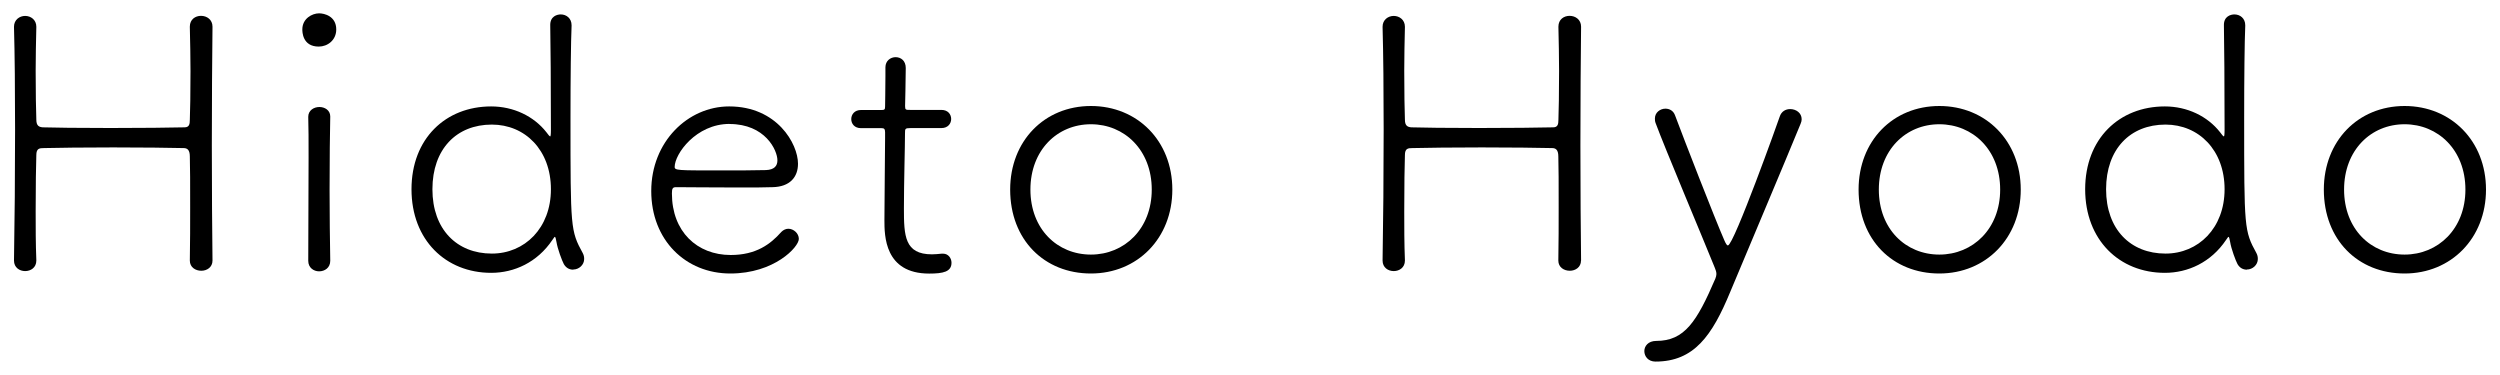 <?xml version="1.0" encoding="UTF-8"?> <svg xmlns="http://www.w3.org/2000/svg" id="_レイヤー_1" viewBox="0 0 300 45"><path d="m25.5,31.27c0,.8-.67,1.22-1.34,1.22-.71,0-1.38-.42-1.38-1.22v-.04c.04-2.1.04-4.32.04-6.33,0-2.73,0-5.03-.04-6.12,0-.84-.34-1.01-.76-1.01-1.59-.04-5.03-.08-8.43-.08s-6.75.04-8.31.08c-.55,0-.92.04-.92.84-.04,1.13-.08,3.73-.08,6.75,0,1.85,0,3.86.08,5.87v.04c0,.84-.67,1.26-1.34,1.26s-1.34-.42-1.34-1.26v-.04c.08-4.61.13-10.32.13-15.69,0-4.66-.04-9.06-.13-12.29v-.04c0-.84.67-1.3,1.34-1.3s1.34.46,1.34,1.3v.04c-.04,1.76-.08,3.57-.08,5.24,0,2.56.04,4.78.08,5.87,0,.75.34.88.76.92,1.05.04,4.53.08,8.14.08s7.38-.04,8.89-.08c.55,0,.63-.38.63-.88.04-1.01.08-3.27.08-5.87,0-1.68-.04-3.52-.08-5.29v-.04c0-.88.67-1.3,1.34-1.3.71,0,1.38.46,1.38,1.3v.04c-.04,3.57-.08,8.94-.08,14.22s.04,10.49.08,13.76v.04Z" style="stroke-width:0px;"></path><path d="m38.25,5.59c-1.97,0-1.97-1.8-1.97-2.06,0-1.3,1.17-1.93,2.01-1.93.63,0,2.06.34,2.06,1.93,0,1.3-1.05,2.06-2.1,2.06Zm1.38,25.71c0,.84-.67,1.26-1.34,1.26-.63,0-1.3-.42-1.3-1.26,0-3.57.04-8.47.04-12.38,0-1.97,0-3.69-.04-4.87v-.04c0-.76.67-1.17,1.34-1.17.63,0,1.3.38,1.3,1.13v.04c-.04,1.76-.08,5.2-.08,8.81,0,2.98.04,6.08.08,8.43v.04Z" style="stroke-width:0px;"></path><path d="m68.79,32.36c-.42,0-.84-.17-1.13-.67-.21-.38-.76-1.85-.88-2.64-.08-.46-.13-.63-.21-.63-.04,0-.13.17-.29.38-1.8,2.68-4.57,3.94-7.34,3.94-5.45,0-9.56-3.94-9.56-10.03s4.11-9.94,9.56-9.94c2.68,0,5.12,1.17,6.63,3.1.21.29.38.5.46.5.04,0,.08-.21.08-.8,0-5.03-.04-10.7-.08-12.5-.04-1.13.84-1.34,1.26-1.34.67,0,1.3.46,1.3,1.3v.08c-.08,1.8-.13,6.21-.13,11.07,0,13.21,0,13.51,1.47,16.19.13.25.17.46.17.71,0,.71-.63,1.26-1.3,1.26Zm-2.68-9.65c0-4.7-3.1-7.76-7.09-7.76-4.24,0-7.13,2.94-7.13,7.76s2.94,7.72,7.13,7.72c3.94,0,7.09-3.06,7.09-7.72Z" style="stroke-width:0px;"></path><path d="m87.63,32.82c-5.33,0-9.48-3.99-9.48-9.9s4.4-10.15,9.35-10.15c5.75,0,8.26,4.49,8.26,6.88,0,1.59-.96,2.77-3.06,2.81-.97.04-2.39.04-3.94.04-3.15,0-6.71-.04-7.63-.04-.42,0-.5.17-.5.76,0,4.57,3.02,7.38,7.05,7.38,3.06,0,4.78-1.3,6.08-2.77.25-.25.55-.38.84-.38.63,0,1.26.55,1.26,1.22,0,.97-2.94,4.15-8.22,4.15Zm-.08-17.95c-4.03,0-6.59,3.61-6.59,5.16,0,.42.38.42,5.24.42,2.18,0,4.53,0,5.71-.04,1.01-.04,1.38-.5,1.38-1.17,0-1.22-1.47-4.36-5.75-4.36Z" style="stroke-width:0px;"></path><path d="m109.27,15.37c-.67,0-.67.08-.67.63,0,1.59-.13,5.92-.13,9.02,0,3.27.08,5.5,3.36,5.5.38,0,.76-.04,1.17-.08h.17c.63,0,1.01.55,1.01,1.09,0,1.09-1.01,1.3-2.68,1.3-5.37,0-5.37-4.57-5.37-6.42,0-2.68.08-7.8.08-9.86v-.67c0-.42-.13-.5-.42-.5h-2.47c-.8,0-1.17-.55-1.17-1.09s.38-1.09,1.17-1.09h2.43c.38,0,.46-.04.46-.42,0-.17.04-2.18.04-3.65v-1.05c0-.8.63-1.22,1.22-1.22.63,0,1.22.42,1.22,1.3,0,1.22-.08,4.57-.08,4.57,0,.46.08.46.63.46h3.73c.8,0,1.17.55,1.17,1.09s-.38,1.09-1.17,1.09h-3.69Z" style="stroke-width:0px;"></path><path d="m121.22,22.75c0-5.83,4.11-10.03,9.69-10.03s9.77,4.19,9.77,10.03-4.19,10.07-9.77,10.07-9.69-4.03-9.69-10.07Zm16.99,0c0-4.74-3.27-7.84-7.3-7.84s-7.26,3.1-7.26,7.84,3.23,7.8,7.26,7.8,7.3-3.1,7.3-7.8Z" style="stroke-width:0px;"></path><path d="m189.72,31.27c0,.8-.67,1.22-1.34,1.22-.71,0-1.38-.42-1.38-1.22v-.04c.04-2.1.04-4.32.04-6.33,0-2.73,0-5.03-.04-6.12,0-.84-.34-1.01-.75-1.01-1.59-.04-5.03-.08-8.43-.08s-6.75.04-8.31.08c-.55,0-.92.04-.92.84-.04,1.13-.08,3.73-.08,6.75,0,1.85,0,3.86.08,5.87v.04c0,.84-.67,1.26-1.34,1.26s-1.34-.42-1.34-1.26v-.04c.08-4.61.13-10.32.13-15.69,0-4.66-.04-9.06-.13-12.29v-.04c0-.84.67-1.3,1.34-1.3s1.34.46,1.34,1.3v.04c-.04,1.76-.08,3.57-.08,5.24,0,2.56.04,4.78.08,5.87,0,.75.34.88.76.92,1.05.04,4.53.08,8.14.08s7.38-.04,8.89-.08c.55,0,.63-.38.63-.88.04-1.01.08-3.27.08-5.87,0-1.68-.04-3.52-.08-5.29v-.04c0-.88.67-1.3,1.34-1.3.71,0,1.38.46,1.38,1.3v.04c-.04,3.57-.08,8.94-.08,14.22s.04,10.49.08,13.76v.04Z" style="stroke-width:0px;"></path><path d="m198.66,43.39c-.88,0-1.34-.63-1.34-1.26,0-.59.46-1.22,1.43-1.22,3.4,0,4.87-2.31,7.09-7.47.08-.21.13-.38.13-.55,0-.25-.08-.5-.21-.8-1.3-3.23-6.04-14.47-7.09-17.33-.08-.21-.08-.38-.08-.55,0-.71.63-1.17,1.26-1.17.5,0,.97.25,1.17.84,1.05,2.81,4.7,12.21,5.91,14.98.17.38.29.59.42.59.71,0,6.17-15.27,6.21-15.44.21-.67.75-.92,1.26-.92.71,0,1.38.46,1.38,1.22,0,.17-.04.34-.13.55-2.06,5.03-5.87,14.01-8.43,20.14-2.18,5.29-4.36,8.39-8.98,8.39Z" style="stroke-width:0px;"></path><path d="m223.03,22.75c0-5.83,4.11-10.03,9.69-10.03s9.77,4.19,9.77,10.03-4.19,10.07-9.77,10.07-9.69-4.03-9.69-10.07Zm16.99,0c0-4.74-3.27-7.84-7.3-7.84s-7.26,3.1-7.26,7.84,3.23,7.8,7.26,7.8,7.3-3.1,7.3-7.8Z" style="stroke-width:0px;"></path><path d="m269.63,32.36c-.42,0-.84-.17-1.13-.67-.21-.38-.76-1.85-.88-2.64-.08-.46-.13-.63-.21-.63-.04,0-.13.17-.29.38-1.8,2.68-4.57,3.94-7.34,3.94-5.45,0-9.56-3.94-9.56-10.03s4.11-9.94,9.56-9.94c2.68,0,5.12,1.17,6.63,3.1.21.29.38.5.46.5.04,0,.08-.21.08-.8,0-5.03-.04-10.7-.08-12.5-.04-1.13.84-1.34,1.26-1.34.67,0,1.3.46,1.3,1.3v.08c-.08,1.8-.13,6.21-.13,11.07,0,13.21,0,13.51,1.47,16.19.13.25.17.46.17.71,0,.71-.63,1.26-1.3,1.26Zm-2.68-9.65c0-4.7-3.1-7.76-7.09-7.76-4.24,0-7.13,2.94-7.13,7.76s2.94,7.72,7.13,7.72c3.94,0,7.09-3.06,7.09-7.72Z" style="stroke-width:0px;"></path><path d="m278.86,22.75c0-5.83,4.11-10.03,9.69-10.03s9.77,4.19,9.77,10.03-4.19,10.07-9.77,10.07-9.69-4.03-9.69-10.07Zm16.99,0c0-4.74-3.27-7.84-7.3-7.84s-7.26,3.1-7.26,7.84,3.23,7.8,7.26,7.8,7.3-3.1,7.3-7.8Z" style="stroke-width:0px;"></path></svg> 